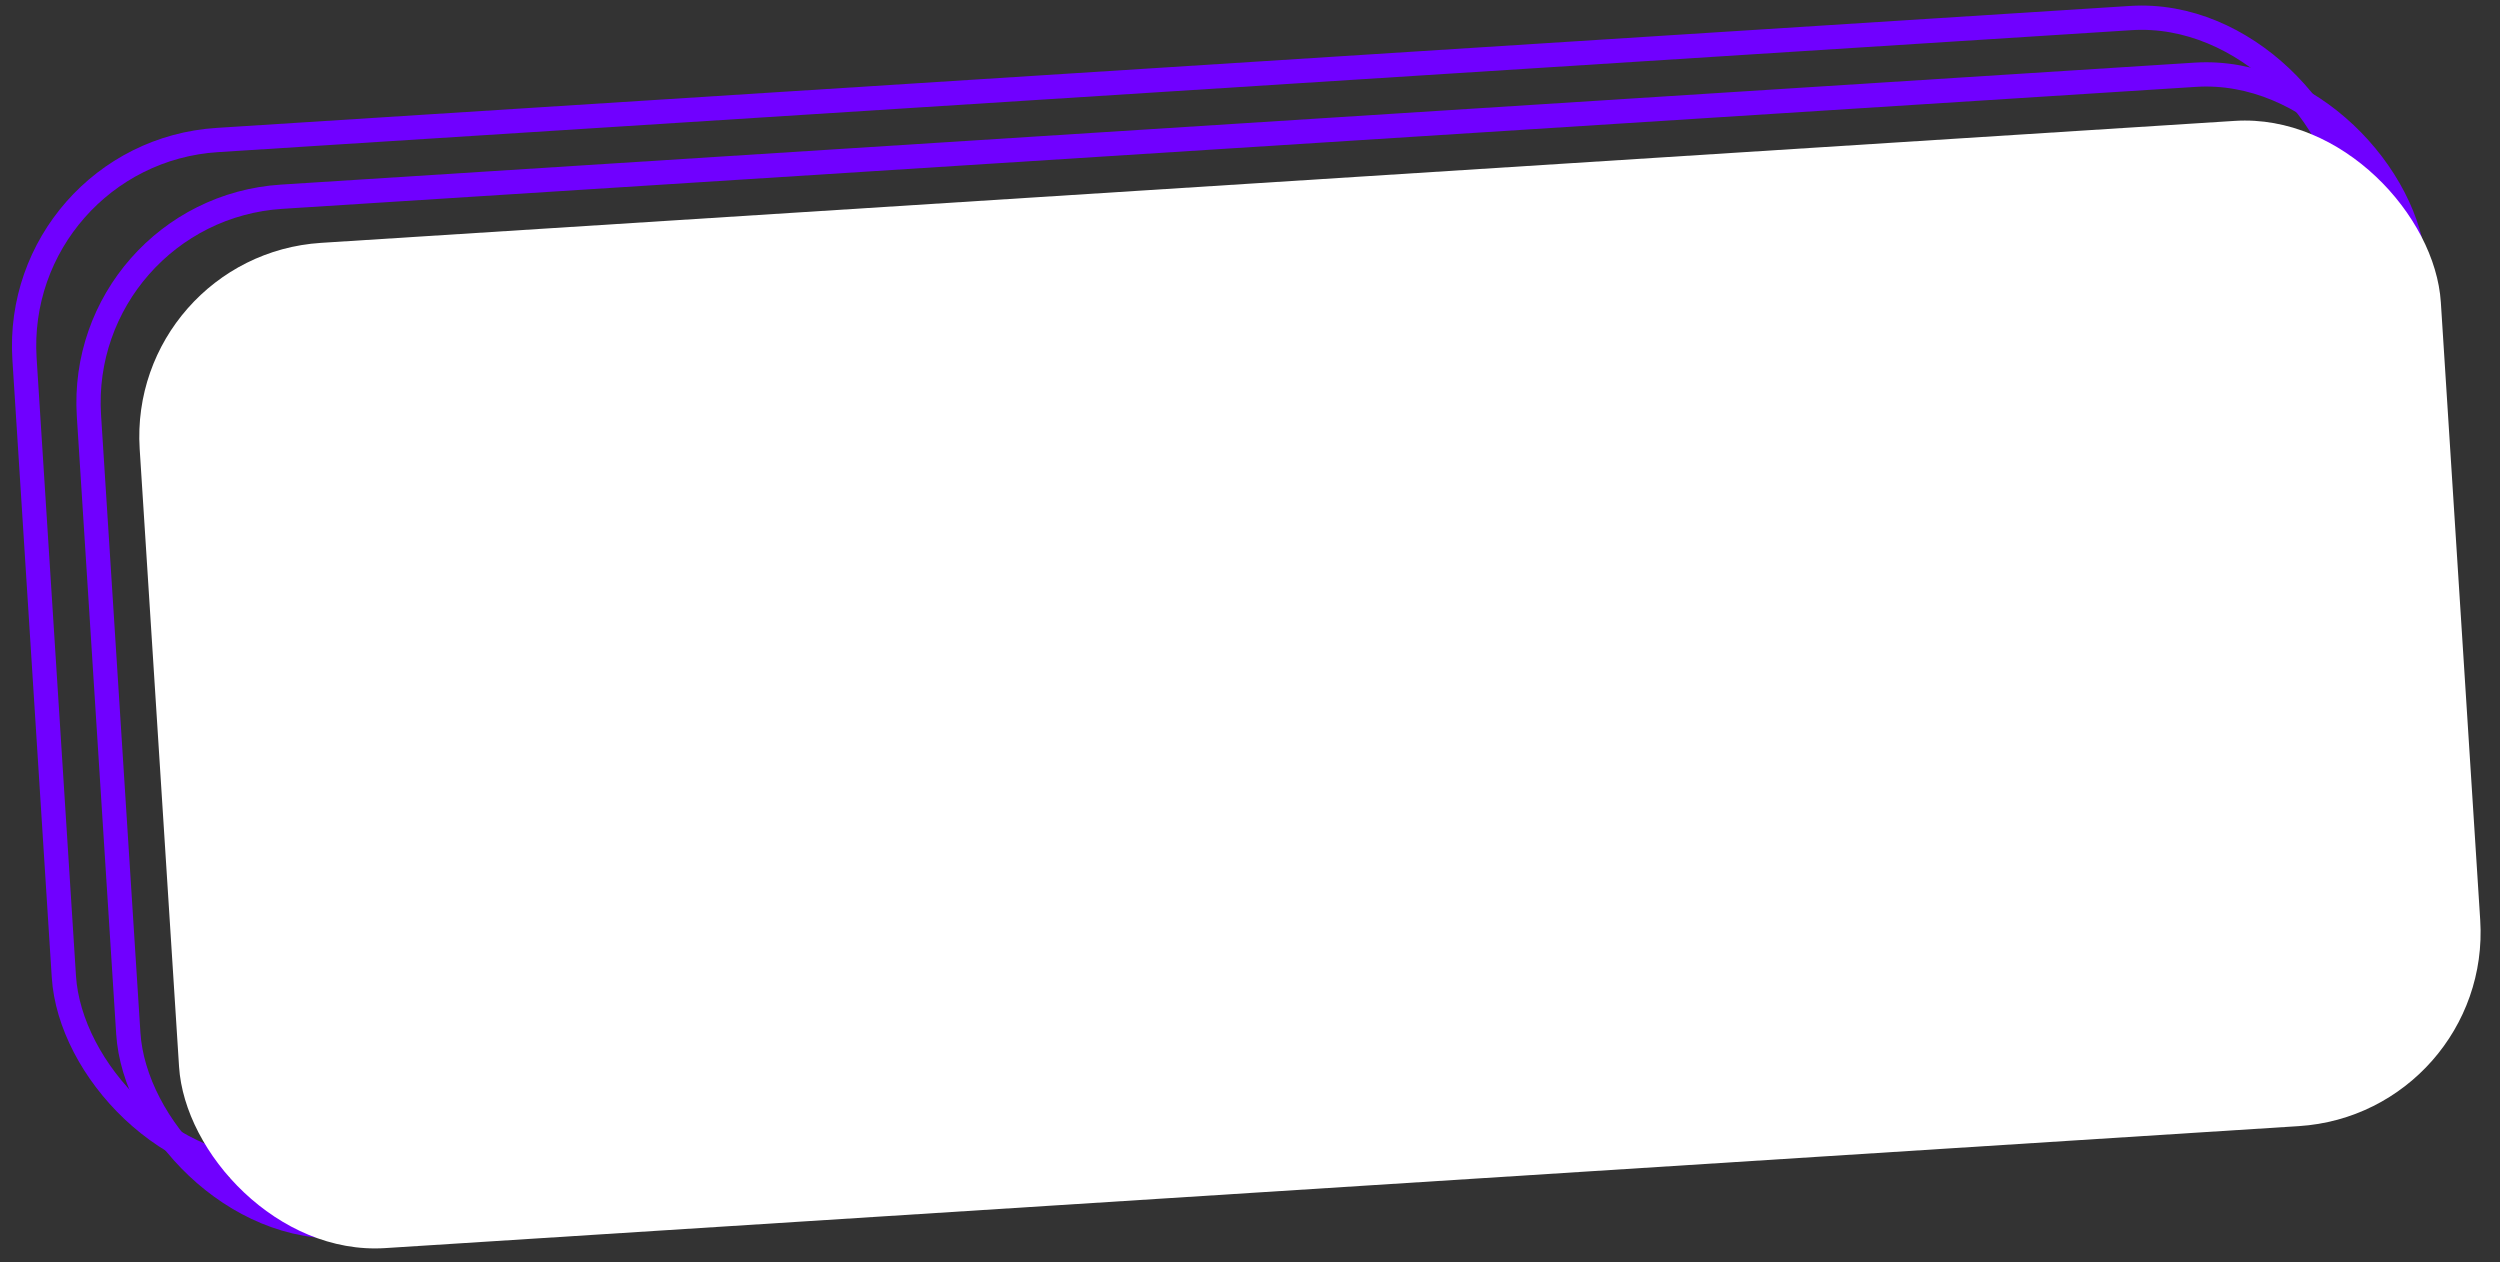 <?xml version="1.0" encoding="UTF-8"?> <svg xmlns="http://www.w3.org/2000/svg" width="206" height="104" viewBox="0 0 206 104" fill="none"><rect x="0" y="0" width="206" height="104" fill="#333333" stroke="none"/> <rect x="6.247" y="17.291" width="192" height="85" rx="17" transform="rotate(-3.647 6.247 17.291)" stroke="#7000FF" stroke-width="2"></rect> <rect x="0.938" y="12.619" width="192" height="85" rx="17" transform="rotate(-3.647 0.938 12.619)" stroke="#7000FF" stroke-width="2"></rect> <rect x="10.492" y="21.029" width="190" height="83" rx="16" transform="rotate(-3.647 10.492 21.029)" fill="white"></rect> </svg> 
